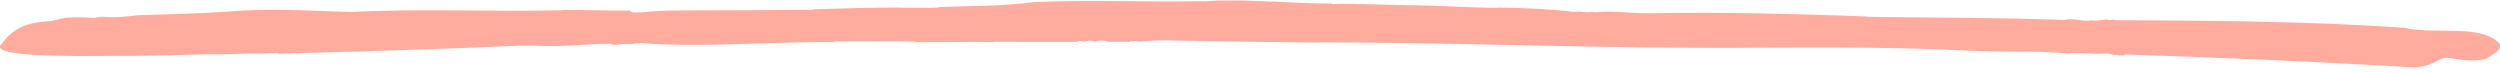 <svg width="374" height="11" viewBox="0 0 374 11" fill="none" xmlns="http://www.w3.org/2000/svg">
<path d="M373.893 6.505C372.548 4.999 370.03 4.689 367.328 4.614C365.979 4.576 364.582 4.596 363.262 4.556C362.601 4.536 361.962 4.499 361.354 4.435C360.746 4.375 360.173 4.286 359.648 4.149C356.066 3.919 352.478 3.727 348.885 3.561C345.292 3.422 341.697 3.331 338.107 3.245C334.516 3.148 330.925 3.13 327.345 3.095C323.765 3.066 320.192 3.024 316.633 3.028C316.638 3.033 316.642 3.039 316.644 3.041C316.33 2.929 315.938 2.891 315.635 3.026C314.861 2.699 313.979 3.289 312.829 3.03C311.945 3.355 310.062 2.597 308.917 2.991C299.154 2.612 289.07 2.674 279.2 2.511C279.2 2.497 279.205 2.484 279.207 2.471C277.959 2.422 276.672 2.374 275.35 2.323C274.028 2.283 272.676 2.243 271.303 2.201C268.556 2.124 265.727 2.053 262.904 2C260.081 1.938 257.264 1.922 254.544 1.918C251.823 1.916 249.198 1.934 246.757 1.98C244.07 2.009 241.149 1.555 238.618 1.843C238.369 1.81 237.974 1.728 237.776 1.834C237.058 1.874 236.171 1.608 235.548 1.779C233.684 1.569 231.755 1.416 229.81 1.308C227.866 1.202 225.906 1.153 223.983 1.133C223.985 1.146 223.987 1.16 223.987 1.173C221.657 1.153 219.326 1.056 217.006 0.96C215.846 0.916 214.689 0.872 213.535 0.828C212.382 0.795 211.232 0.773 210.09 0.77C206.429 0.715 202.806 0.503 199.277 0.607C199.277 0.578 199.273 0.551 199.269 0.523C196.043 0.527 192.802 0.346 189.574 0.206C186.345 0.072 183.13 -0.024 179.959 0.211C179.959 0.198 179.962 0.184 179.964 0.171C175.659 0.271 171.426 0.204 167.205 0.162C162.983 0.131 158.77 0.122 154.503 0.324C149.934 0.952 145.239 0.865 140.588 1.053C139.949 1.305 135.392 1.075 134.582 1.162C134.582 1.148 134.584 1.135 134.586 1.122C130.281 1.135 125.972 1.257 121.652 1.385C121.652 1.414 121.648 1.443 121.644 1.469C115.893 1.513 110.124 1.54 104.424 1.549C101.544 1.584 98.757 1.509 95.968 1.861C95.373 1.801 94.65 2.075 94.22 1.593C90.829 1.619 87.586 1.471 84.196 1.504V1.542C73.597 1.765 62.804 1.275 52.326 1.79C46.062 1.586 39.836 1.213 33.578 1.77C29.264 2.06 24.895 2.119 20.612 2.274C19.058 2.486 17.19 2.672 15.644 2.528C15.053 2.442 14.516 2.626 13.955 2.692C12.851 2.568 11.348 2.562 10.111 2.639C9.019 2.712 8.111 3.194 6.989 3.198C3.313 3.426 1.614 4.691 0.104 6.741C-0.738 7.838 3.426 8.205 8.094 8.327C12.761 8.446 17.925 8.313 19.066 8.36C23.177 8.333 27.313 8.194 31.394 8.11C33.934 8.187 36.693 7.955 39.316 7.98C39.921 7.966 41.013 7.944 41.631 7.933C41.635 7.962 41.638 7.991 41.64 8.017C53.68 7.743 65.672 7.354 77.695 6.832C79.36 6.77 81.058 6.887 82.714 6.891C85.597 6.867 88.467 6.529 91.397 6.544L91.377 6.584C91.77 6.754 92.241 6.717 92.674 6.642C93.475 6.471 94.399 6.717 95.151 6.456C95.356 6.524 95.629 6.531 95.814 6.429C100.516 6.799 105.328 6.741 110.203 6.602C115.077 6.471 120.013 6.25 124.957 6.303C124.864 6.292 124.78 6.27 124.738 6.197C128.791 6.182 132.855 6.166 136.908 6.151L136.915 6.235C136.731 6.235 134.422 6.235 134.313 6.266C139.096 6.412 143.893 6.188 148.68 6.297C148.678 6.283 148.676 6.27 148.676 6.257L161.224 6.263L161.205 6.219C161.533 6.115 161.855 6.064 162.158 6.244C162.162 6.235 162.171 6.23 162.179 6.224V6.219C162.574 6.053 163.405 6.011 163.742 6.255C164.337 5.985 165.429 5.998 165.849 6.27C166.968 6.259 168.058 6.235 169.156 6.259C169.062 6.25 168.979 6.221 168.908 6.155C169.373 6.155 169.838 6.155 170.301 6.155C170.217 6.244 170.094 6.257 169.966 6.261C171.763 6.064 173.446 6.038 175.305 6.029L175.284 6.058C182.431 6.213 190.143 6.263 197.478 6.374C197.478 6.361 197.475 6.347 197.473 6.334C219.162 6.356 241.516 7.347 263.06 7.135C273.497 7.073 283.953 7.049 294.405 7.57C296.889 7.688 299.388 7.688 301.881 7.705C303.126 7.716 304.371 7.727 305.61 7.767C306.849 7.811 308.083 7.88 309.309 7.984C311.087 7.807 313.094 8.17 314.94 7.988C315.548 7.944 316.111 8.316 316.68 8.198C317.062 8.324 317.721 8.342 318.009 8.145C332.019 8.616 346.23 9.187 360.192 10.034C363.881 10.368 364.84 8.364 366.382 8.674C368.23 8.944 370.132 9.293 371.891 8.804C372.795 8.203 374.416 7.537 373.893 6.507V6.505Z" fill="#FFAB9E"/>
</svg>
